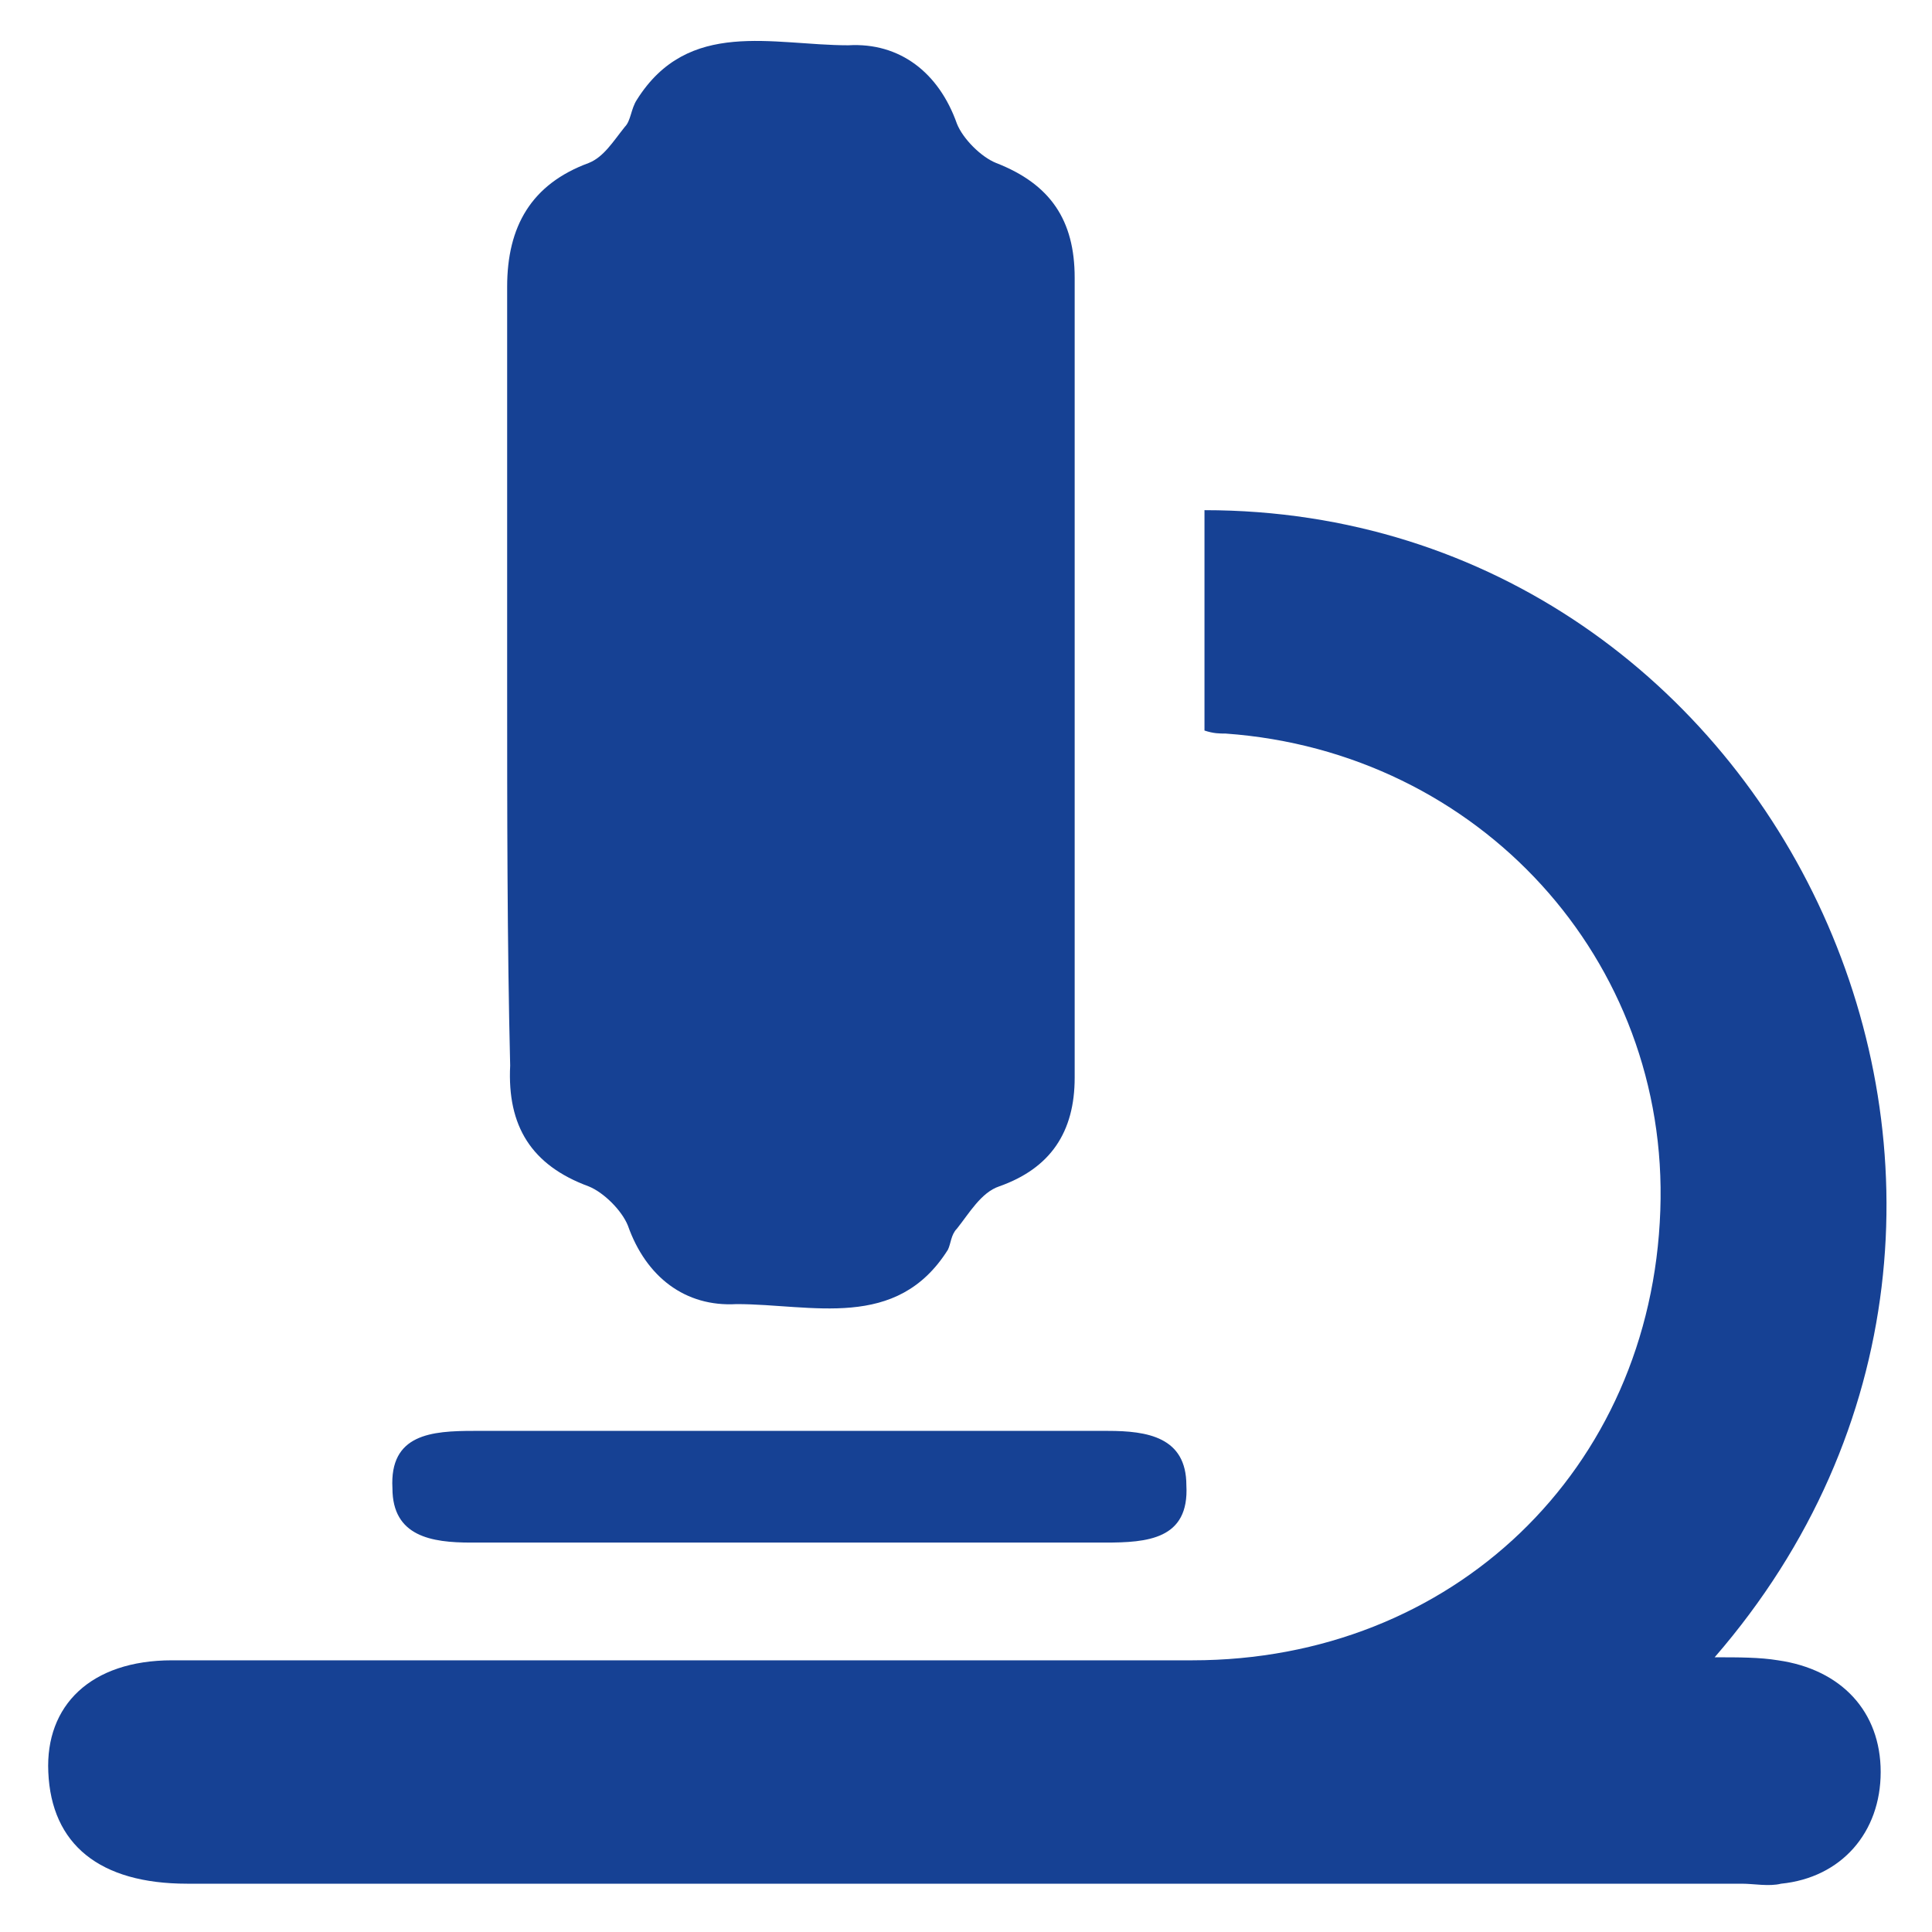 <?xml version="1.0" encoding="utf-8"?>
<!-- Generator: Adobe Illustrator 23.0.2, SVG Export Plug-In . SVG Version: 6.00 Build 0)  -->
<svg version="1.1" id="Слой_1" xmlns="http://www.w3.org/2000/svg" xmlns:xlink="http://www.w3.org/1999/xlink" x="0px" y="0px"
	 viewBox="0 0 64 64" style="enable-background:new 0 0 64 64;" xml:space="preserve">
<style type="text/css">
	.st0{fill:#164194;}
</style>
<g>
	<path class="st0" d="M56.8,54.9c0.8,0,1.5,0,2.1,0.1c2.1,0.3,3.4,1.7,3.4,3.7c0,2-1.3,3.5-3.3,3.7c-0.4,0.1-0.9,0-1.3,0
		c-17.2,0-34.4,0-51.5,0c-2.9,0-4.5-1.3-4.6-3.7C1.5,56.5,3,55,5.7,55c7,0,14,0,21,0c4.3,0,8.5,0,12.8,0c8.6,0,15.2-6.3,15.5-14.9
		c0.3-8.3-6-15.2-14.4-15.8c-0.2,0-0.4,0-0.7-0.1c0-2.4,0-4.9,0-7.3C59,16.9,69.8,39.9,56.8,54.9z"/>
	<path class="st0" d="M16.8,22.5c0-4.3,0-8.7,0-13c0-2,0.8-3.4,2.7-4.1c0.5-0.2,0.8-0.7,1.2-1.2c0.2-0.2,0.2-0.6,0.4-0.9
		c1.7-2.7,4.5-1.8,7-1.8c1.7-0.1,3,0.9,3.6,2.6c0.2,0.5,0.8,1.1,1.3,1.3c1.8,0.7,2.6,1.9,2.6,3.8c0,8.8,0,17.7,0,26.5
		c0,1.8-0.8,3-2.5,3.6c-0.6,0.2-1,0.9-1.4,1.4c-0.2,0.2-0.2,0.5-0.3,0.7c-1.7,2.7-4.5,1.8-7,1.8c-1.7,0.1-3-0.9-3.6-2.6
		c-0.2-0.5-0.8-1.1-1.3-1.3c-1.9-0.7-2.7-2-2.6-4C16.8,31.2,16.8,26.9,16.8,22.5z"/>
	<path class="st0" d="M26.3,51.1c-3.6,0-7.1,0-10.7,0c-1.3,0-2.6-0.2-2.6-1.8c-0.1-1.8,1.3-1.9,2.7-1.9c7,0,14,0,21,0
		c1.3,0,2.6,0.2,2.6,1.8c0.1,1.8-1.3,1.9-2.7,1.9C33.2,51.1,29.8,51.1,26.3,51.1z"/>
</g>
</svg>
